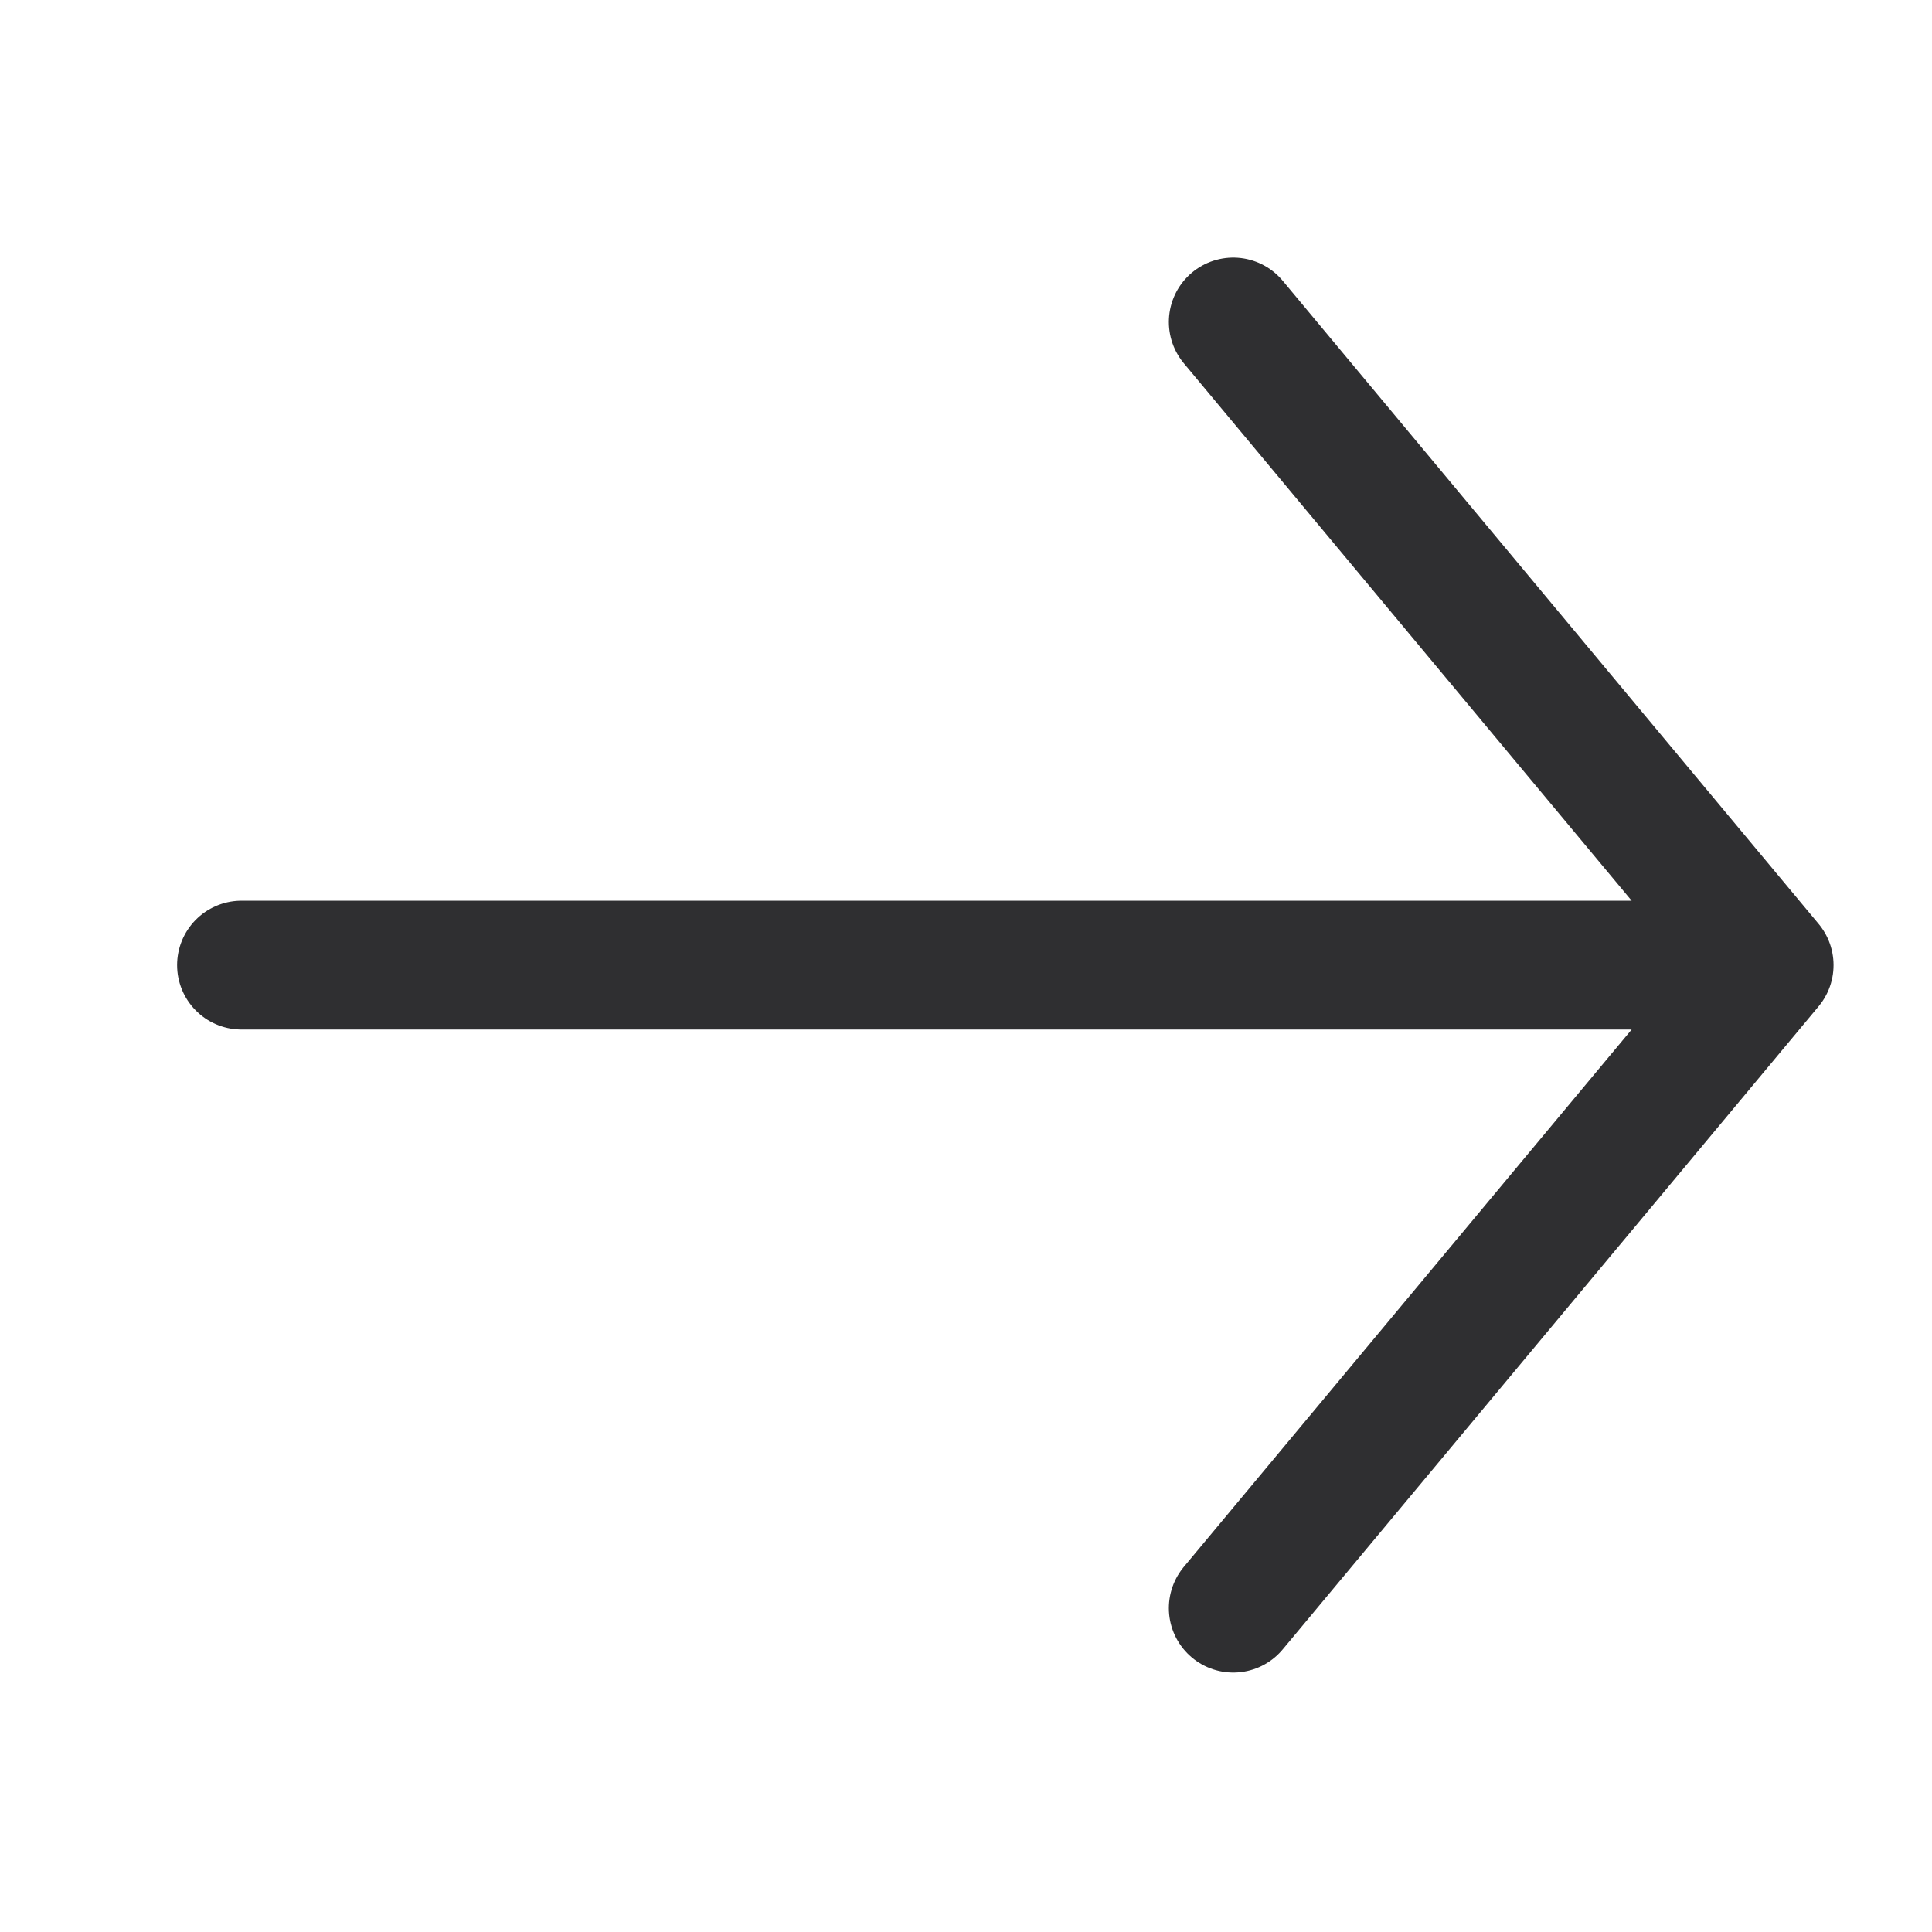 <svg width="24" height="24" viewBox="0 0 24 24" fill="none" xmlns="http://www.w3.org/2000/svg">
<path d="M15.32 4L21.977 11.989M21.977 11.989L15.32 19.977M21.977 11.989H3" stroke="#2F2F31" stroke-width="1.6" stroke-linecap="round" stroke-linejoin="round"/>
</svg>
